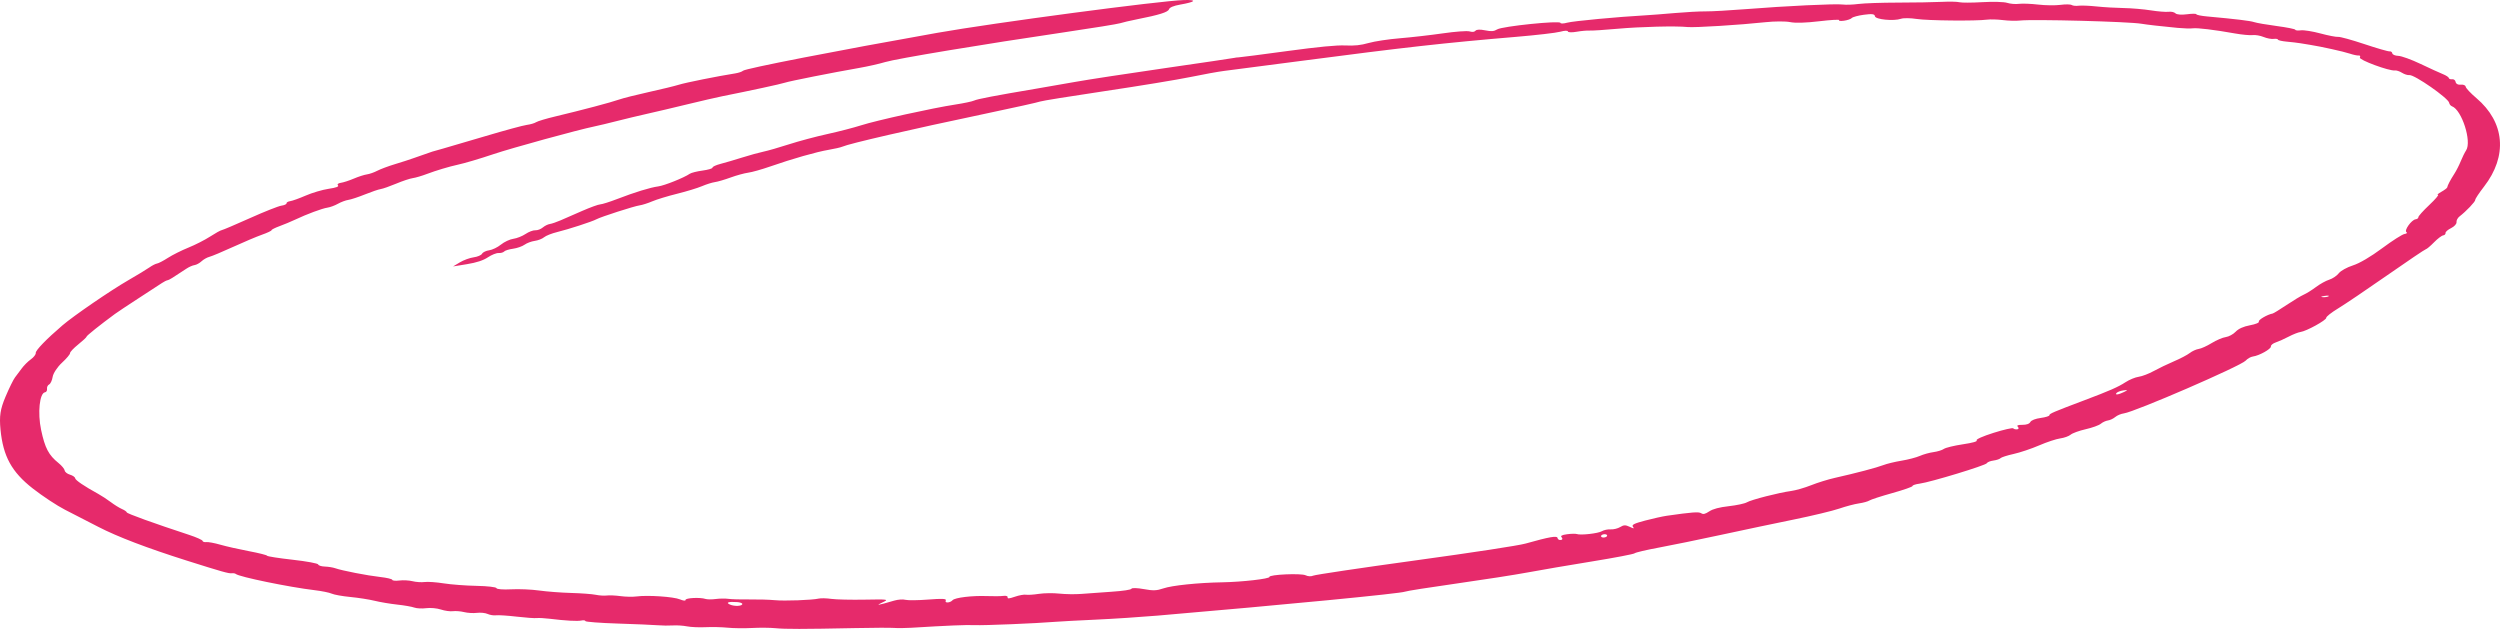 <?xml version="1.0" encoding="UTF-8"?> <svg xmlns="http://www.w3.org/2000/svg" width="649" height="164" viewBox="0 0 649 164" fill="none"> <path fill-rule="evenodd" clip-rule="evenodd" d="M243.31 8.524C217.304 13.136 193.449 17.792 192.884 18.367C192.648 18.607 191.742 18.915 190.869 19.053C186.356 19.765 177.985 21.445 176.28 21.981C175.212 22.316 171.684 23.177 168.44 23.892C165.196 24.608 161.708 25.49 160.688 25.852C158.665 26.57 150.997 28.601 144.193 30.221C141.819 30.785 139.56 31.461 139.174 31.722C138.786 31.984 137.692 32.302 136.741 32.429C135.789 32.557 131.027 33.848 126.157 35.299C121.287 36.749 116.248 38.228 114.96 38.585C113.673 38.941 112.444 39.288 112.231 39.357C111.316 39.649 108.631 40.584 107.206 41.108C106.358 41.419 104.263 42.095 102.552 42.61C100.84 43.125 98.769 43.898 97.949 44.327C97.131 44.756 95.913 45.182 95.244 45.273C94.576 45.365 93.043 45.859 91.838 46.372C90.632 46.886 89.112 47.377 88.459 47.465C87.805 47.553 87.478 47.841 87.733 48.106C88.051 48.437 87.296 48.721 85.31 49.015C83.723 49.251 81.055 50.038 79.38 50.765C77.706 51.492 75.883 52.148 75.33 52.222C74.776 52.296 74.35 52.546 74.382 52.777C74.414 53.008 73.815 53.284 73.049 53.391C72.284 53.498 68.611 54.954 64.887 56.626C61.163 58.298 57.868 59.699 57.564 59.74C57.261 59.781 55.908 60.53 54.559 61.404C53.209 62.279 50.679 63.568 48.936 64.27C47.193 64.972 44.794 66.171 43.604 66.934C42.415 67.697 41.14 68.362 40.77 68.412C40.401 68.461 39.505 68.919 38.78 69.428C38.055 69.937 35.618 71.417 33.362 72.717C28.728 75.389 19.164 81.939 16.231 84.449C12.049 88.028 9.192 90.98 9.283 91.629C9.335 92.002 8.763 92.747 8.011 93.284C7.26 93.821 6.197 94.878 5.651 95.633C5.105 96.388 4.318 97.436 3.904 97.963C3.489 98.489 2.374 100.757 1.427 103.002C0.068 106.219 -0.207 108.024 0.131 111.52C0.802 118.461 3.036 122.535 8.521 126.818C11.055 128.797 14.811 131.275 16.867 132.325C18.924 133.374 22.826 135.38 25.538 136.781C30.496 139.343 38.178 142.273 48.483 145.533C57.628 148.426 59.403 148.926 60.175 148.822C60.58 148.768 61.05 148.849 61.221 149.003C62.041 149.744 75.076 152.428 81.632 153.206C83.499 153.427 85.52 153.835 86.122 154.113C86.725 154.391 88.905 154.781 90.967 154.979C93.03 155.177 95.872 155.623 97.282 155.97C98.693 156.317 101.319 156.758 103.119 156.952C104.919 157.144 106.908 157.492 107.541 157.724C108.174 157.956 109.577 158.027 110.657 157.882C111.739 157.737 113.445 157.893 114.449 158.229C115.453 158.565 116.855 158.762 117.564 158.667C118.274 158.572 119.588 158.678 120.485 158.903C121.382 159.129 122.878 159.217 123.811 159.099C124.743 158.981 125.991 159.109 126.585 159.382C127.178 159.656 128.159 159.813 128.763 159.732C129.369 159.651 131.786 159.808 134.135 160.081C136.483 160.354 138.821 160.522 139.328 160.454C139.835 160.386 141.328 160.463 142.645 160.625C146.837 161.139 149.929 161.311 150.942 161.085C151.483 160.965 151.948 161.033 151.976 161.236C152.005 161.44 155.785 161.727 160.376 161.874C164.966 162.021 169.646 162.22 170.774 162.316C171.902 162.412 173.657 162.435 174.672 162.366C175.688 162.297 177.344 162.404 178.353 162.604C179.363 162.803 181.529 162.9 183.167 162.818C184.804 162.737 187.366 162.795 188.86 162.947C190.353 163.099 193.204 163.136 195.195 163.028C197.187 162.92 199.926 162.941 201.283 163.076C203.908 163.336 208.334 163.331 221.953 163.052C226.621 162.956 231.179 162.937 232.081 163.01C232.983 163.082 234.987 163.064 236.534 162.969C245.944 162.39 250.902 162.185 253.058 162.285C255.391 162.393 268.918 161.834 274.016 161.419C275.339 161.312 280.046 161.06 284.477 160.859C288.908 160.658 296.139 160.186 300.545 159.81C333.71 156.978 363.77 154.066 364.756 153.59C365.101 153.424 371.089 152.48 378.063 151.492C385.037 150.505 393.409 149.199 396.668 148.59C399.927 147.981 407.408 146.702 413.291 145.748C419.174 144.794 424.149 143.843 424.346 143.635C424.542 143.426 427.37 142.761 430.63 142.157C433.89 141.553 441.16 140.062 446.787 138.845C452.413 137.628 460.918 135.837 465.688 134.866C470.457 133.894 475.751 132.621 477.453 132.037C479.155 131.452 481.459 130.842 482.574 130.683C483.689 130.523 484.918 130.182 485.305 129.927C485.694 129.67 488.381 128.8 491.277 127.992C494.174 127.184 496.522 126.362 496.494 126.165C496.467 125.968 497.294 125.693 498.332 125.554C501.172 125.173 515.527 120.808 515.781 120.248C515.902 119.98 516.667 119.671 517.48 119.562C518.293 119.453 519.128 119.174 519.335 118.941C519.542 118.709 521.07 118.219 522.732 117.851C524.393 117.484 527.381 116.48 529.372 115.62C531.362 114.761 533.824 113.946 534.841 113.81C535.858 113.673 537.076 113.236 537.546 112.838C538.017 112.44 539.775 111.804 541.455 111.424C543.134 111.045 544.893 110.409 545.364 110.011C545.834 109.613 546.669 109.227 547.218 109.154C547.767 109.08 548.622 108.676 549.119 108.257C549.616 107.837 550.624 107.413 551.361 107.314C554.208 106.932 581.723 95.014 582.979 93.618C583.439 93.108 584.279 92.628 584.845 92.552C586.494 92.331 589.616 90.586 589.525 89.936C589.48 89.609 590.053 89.137 590.798 88.889C591.543 88.641 593.055 87.962 594.157 87.382C595.26 86.802 596.625 86.265 597.19 86.189C598.737 85.981 603.973 83.1 603.889 82.502C603.849 82.215 605.246 81.113 606.993 80.054C608.739 78.994 614.48 75.12 619.748 71.444C625.017 67.769 629.517 64.734 629.75 64.701C629.982 64.668 630.932 63.867 631.86 62.92C632.788 61.974 633.86 61.157 634.242 61.106C634.623 61.055 634.901 60.775 634.861 60.484C634.82 60.193 635.47 59.623 636.305 59.217C637.14 58.811 637.772 58.116 637.71 57.672C637.648 57.229 638.01 56.551 638.513 56.166C640.216 54.864 642.636 52.315 642.576 51.886C642.543 51.651 643.562 50.111 644.84 48.462C651.026 40.482 650.272 31.742 642.853 25.452C641.385 24.208 640.141 22.882 640.089 22.506C640.036 22.131 639.456 21.895 638.8 21.983C638.137 22.072 637.554 21.77 637.488 21.303C637.424 20.841 637.013 20.511 636.575 20.57C636.137 20.629 635.753 20.488 635.721 20.257C635.688 20.026 634.985 19.567 634.159 19.237C633.333 18.907 630.73 17.717 628.375 16.594C626.021 15.471 623.426 14.53 622.61 14.503C621.795 14.476 621.089 14.184 621.043 13.853C620.996 13.522 620.675 13.289 620.328 13.336C619.982 13.382 617.035 12.531 613.78 11.443C610.526 10.356 607.465 9.515 606.979 9.574C606.493 9.634 604.43 9.234 602.396 8.685C600.361 8.137 598.069 7.77 597.303 7.871C596.537 7.971 595.889 7.905 595.863 7.722C595.838 7.54 593.68 7.108 591.067 6.761C588.455 6.415 585.809 5.958 585.187 5.746C584.168 5.397 580.53 4.959 572.882 4.261C571.413 4.127 570.193 3.875 570.169 3.7C570.144 3.526 569.039 3.529 567.712 3.707C566.302 3.896 565.072 3.794 564.753 3.462C564.453 3.149 563.65 2.968 562.97 3.059C562.289 3.15 560.206 2.983 558.343 2.687C556.479 2.391 553.308 2.123 551.297 2.09C549.286 2.058 546.119 1.871 544.258 1.674C542.398 1.477 540.31 1.392 539.618 1.485C538.926 1.578 538.112 1.495 537.809 1.3C537.506 1.105 536.188 1.089 534.88 1.265C533.572 1.44 530.966 1.405 529.089 1.186C527.213 0.967 524.967 0.883 524.099 1C523.231 1.116 521.861 0.999 521.056 0.74C520.25 0.48 517.358 0.4 514.629 0.561C511.9 0.721 509.219 0.73 508.67 0.579C508.122 0.428 506.043 0.386 504.05 0.485C502.057 0.585 496.962 0.671 492.727 0.676C488.491 0.682 483.857 0.842 482.428 1.031C480.999 1.221 479.184 1.285 478.394 1.174C476.638 0.926 463.549 1.55 453.238 2.372C449.049 2.707 444.343 2.969 442.78 2.956C441.218 2.943 437.597 3.138 434.734 3.39C431.871 3.642 428.442 3.908 427.114 3.98C420.19 4.357 408.361 5.469 406.863 5.885C405.922 6.146 405.126 6.171 405.094 5.941C405.001 5.279 390.012 6.816 388.687 7.623C387.819 8.152 387.173 8.204 385.548 7.876C384.217 7.608 383.344 7.639 383.052 7.967C382.746 8.311 382.243 8.368 381.473 8.148C380.84 7.967 377.787 8.193 374.524 8.664C371.323 9.125 366.314 9.697 363.392 9.935C360.471 10.172 356.831 10.723 355.302 11.161C353.259 11.744 351.653 11.914 349.245 11.802C347.003 11.698 342.24 12.157 334.166 13.255C327.676 14.137 322.017 14.87 321.591 14.883C321.165 14.896 320.641 14.96 320.427 15.025C320.214 15.09 312.171 16.281 302.556 17.671C292.941 19.06 282.404 20.673 279.141 21.256C275.878 21.838 271.248 22.644 268.852 23.048C258.399 24.81 253.712 25.707 252.893 26.102C252.41 26.335 250.205 26.802 247.994 27.14C242.132 28.035 227.478 31.268 223.533 32.536C221.663 33.136 217.73 34.155 214.791 34.799C211.853 35.443 207.364 36.642 204.816 37.464C202.268 38.286 199.287 39.144 198.191 39.37C197.096 39.595 194.628 40.276 192.706 40.882C190.784 41.488 188.243 42.235 187.06 42.541C185.877 42.848 184.935 43.285 184.966 43.511C184.998 43.738 183.842 44.082 182.398 44.276C180.954 44.469 179.456 44.845 179.069 45.11C177.555 46.148 172.506 48.17 170.886 48.388C168.804 48.667 164.797 49.899 160.166 51.684C158.262 52.418 156.309 53.033 155.827 53.053C155.344 53.072 153.261 53.825 151.197 54.726C149.133 55.628 146.584 56.74 145.534 57.198C144.483 57.656 143.22 58.086 142.726 58.154C142.233 58.221 141.411 58.63 140.899 59.063C140.388 59.495 139.516 59.819 138.962 59.782C138.409 59.745 137.267 60.178 136.424 60.745C135.581 61.311 134.158 61.873 133.261 61.994C132.365 62.114 130.919 62.789 130.048 63.495C129.178 64.2 127.802 64.866 126.992 64.974C126.182 65.083 125.352 65.483 125.149 65.863C124.946 66.244 123.962 66.665 122.963 66.799C121.964 66.933 120.352 67.521 119.382 68.105L117.616 69.168L121.26 68.573C123.722 68.17 125.472 67.596 126.658 66.798C127.623 66.149 128.875 65.649 129.439 65.687C130.002 65.724 130.65 65.546 130.878 65.29C131.106 65.034 132.14 64.711 133.178 64.572C134.215 64.433 135.561 63.964 136.169 63.529C136.777 63.094 137.973 62.645 138.826 62.531C139.679 62.416 140.765 61.994 141.241 61.592C141.716 61.191 143.227 60.588 144.598 60.254C147.565 59.529 153.756 57.515 154.819 56.928C155.948 56.304 164.64 53.505 166.041 53.314C166.712 53.222 168.196 52.75 169.338 52.263C170.48 51.777 173.379 50.893 175.782 50.298C178.184 49.704 181.084 48.819 182.225 48.333C183.367 47.847 184.884 47.37 185.596 47.273C186.308 47.176 188.137 46.64 189.66 46.083C191.183 45.526 193.239 44.961 194.23 44.828C195.22 44.695 197.776 43.976 199.91 43.231C205.63 41.233 211.981 39.422 215.128 38.891C216.652 38.633 218.243 38.269 218.663 38.08C220.469 37.271 236.443 33.587 255.777 29.522C263.252 27.95 269.649 26.528 269.994 26.362C270.338 26.196 277.918 24.974 286.837 23.646C295.756 22.318 305.773 20.669 309.098 19.982C312.421 19.295 316.335 18.587 317.795 18.408C319.255 18.229 328.152 17.073 337.566 15.838C364.658 12.286 375.024 11.126 393.648 9.561C398.831 9.126 403.947 8.532 405.017 8.241C406.203 7.919 406.988 7.892 407.027 8.172C407.063 8.425 408.07 8.458 409.267 8.246C410.464 8.034 411.995 7.895 412.669 7.936C413.344 7.977 416.549 7.771 419.792 7.477C425.785 6.935 435.092 6.701 438.079 7.018C439.88 7.209 451.724 6.473 458.373 5.757C460.679 5.509 463.526 5.499 464.699 5.736C466.084 6.015 468.746 5.939 472.289 5.516C475.29 5.158 477.602 5.029 477.425 5.229C477.248 5.429 477.82 5.497 478.696 5.379C479.571 5.262 480.482 4.947 480.72 4.68C480.959 4.413 482.385 4.029 483.892 3.827C485.997 3.544 486.654 3.634 486.736 4.215C486.855 5.065 491.618 5.528 493.508 4.873C494.145 4.652 495.953 4.672 497.525 4.917C500.379 5.363 512.973 5.488 515.862 5.1C516.702 4.987 518.55 5.04 519.97 5.217C521.389 5.393 523.368 5.446 524.367 5.333C527.765 4.951 552.698 5.608 555.92 6.166C557.289 6.402 560.982 6.824 565.313 7.238C566.851 7.384 568.613 7.437 569.231 7.354C570.434 7.193 574.805 7.722 580.188 8.682C582.018 9.008 584.086 9.201 584.785 9.111C585.483 9.022 586.756 9.239 587.613 9.595C588.469 9.951 589.652 10.177 590.241 10.098C590.83 10.019 591.332 10.102 591.357 10.282C591.382 10.463 592.419 10.702 593.661 10.813C594.903 10.925 596.479 11.111 597.164 11.226C597.849 11.34 599.006 11.529 599.736 11.645C602.639 12.105 608.372 13.376 609.993 13.918C610.937 14.234 611.988 14.455 612.33 14.409C612.671 14.363 612.805 14.599 612.626 14.933C612.302 15.538 620.256 18.48 621.694 18.287C622.107 18.232 622.946 18.505 623.557 18.893C624.168 19.282 625.03 19.553 625.473 19.495C626.763 19.326 635.634 25.51 635.807 26.699C635.86 27.065 636.192 27.47 636.544 27.599C639.081 28.528 641.709 36.721 640.209 39.024C639.834 39.6 639.199 40.886 638.799 41.881C638.398 42.876 637.661 44.323 637.161 45.096C636.127 46.694 635.342 48.193 635.301 48.643C635.287 48.812 634.598 49.331 633.772 49.798C632.945 50.264 632.55 50.615 632.893 50.576C633.235 50.538 632.217 51.731 630.629 53.228C629.04 54.726 627.769 56.148 627.802 56.389C627.836 56.63 627.515 56.874 627.088 56.931C626.022 57.074 624.049 59.834 624.71 60.258C625.004 60.447 624.785 60.663 624.224 60.739C623.662 60.814 621.043 62.483 618.401 64.448C615.46 66.637 612.523 68.362 610.818 68.9C609.288 69.384 607.63 70.307 607.134 70.952C606.638 71.597 605.531 72.341 604.673 72.606C603.816 72.871 602.261 73.73 601.219 74.515C600.177 75.3 598.752 76.19 598.053 76.493C597.355 76.796 595.343 78.007 593.584 79.184C591.825 80.362 590.199 81.357 589.971 81.396C588.655 81.621 586.178 83.064 586.401 83.477C586.554 83.762 585.59 84.164 584.08 84.445C582.393 84.759 581.105 85.341 580.37 86.12C579.75 86.776 578.596 87.4 577.805 87.506C577.013 87.612 575.367 88.314 574.147 89.066C572.928 89.818 571.41 90.503 570.776 90.588C570.141 90.674 569.097 91.151 568.457 91.648C567.817 92.146 565.98 93.109 564.375 93.79C562.77 94.469 560.409 95.605 559.128 96.312C557.847 97.02 556.079 97.695 555.2 97.813C554.32 97.931 552.77 98.572 551.755 99.238C549.898 100.455 547.612 101.46 541.209 103.871C533.153 106.905 531.975 107.408 532.028 107.788C532.059 108.008 531.048 108.328 529.782 108.498C528.398 108.683 527.321 109.103 527.082 109.55C526.823 110.034 526.098 110.292 525.008 110.287C523.785 110.283 523.471 110.428 523.851 110.822C524.137 111.12 524.053 111.406 523.666 111.458C523.278 111.51 522.818 111.395 522.642 111.202C522.466 111.009 520.165 111.533 517.529 112.365C514.745 113.244 512.907 114.059 513.146 114.309C513.417 114.591 512.16 114.95 509.498 115.35C507.264 115.686 505.073 116.221 504.629 116.538C504.186 116.856 502.975 117.229 501.94 117.368C500.904 117.507 499.307 117.951 498.389 118.355C497.472 118.759 495.329 119.318 493.628 119.598C491.926 119.878 489.809 120.39 488.923 120.736C487.247 121.39 481.754 122.838 476.336 124.054C474.607 124.442 471.831 125.302 470.168 125.965C468.505 126.629 466.155 127.304 464.945 127.466C461.79 127.889 454.615 129.729 453.474 130.407C452.941 130.724 450.849 131.172 448.825 131.403C446.309 131.689 444.699 132.115 443.731 132.749C442.631 133.471 442.162 133.577 441.617 133.227C440.99 132.824 439.23 132.955 432.717 133.89C431.624 134.047 429.081 134.61 427.066 135.141C424.204 135.896 423.513 136.248 423.911 136.751C424.323 137.271 424.16 137.273 423.076 136.764C421.97 136.244 421.529 136.255 420.596 136.823C419.973 137.204 418.858 137.475 418.12 137.426C417.382 137.377 416.364 137.589 415.857 137.899C414.9 138.482 410.317 138.998 409.325 138.635C409.014 138.521 407.886 138.545 406.817 138.688C405.418 138.876 405.028 139.107 405.422 139.517C405.722 139.83 405.62 140.132 405.197 140.189C404.773 140.246 404.387 140.013 404.339 139.673C404.247 139.011 402.295 139.349 396.028 141.11C394.178 141.63 382.5 143.416 367.354 145.496C353.3 147.426 341.394 149.201 340.896 149.442C340.396 149.683 339.527 149.643 338.956 149.352C337.816 148.77 329.455 149.14 329.543 149.768C329.612 150.259 322.451 151.077 317.305 151.166C311.011 151.275 304.239 151.977 301.985 152.754C300.272 153.344 299.351 153.375 296.915 152.928C295.277 152.627 293.845 152.582 293.734 152.828C293.608 153.107 291.651 153.404 288.522 153.618C285.767 153.807 282.233 154.061 280.67 154.183C279.106 154.305 276.547 154.267 274.983 154.098C273.419 153.929 271.029 153.962 269.674 154.17C268.318 154.379 266.812 154.476 266.327 154.387C265.841 154.299 264.548 154.534 263.453 154.912C261.974 155.421 261.493 155.459 261.581 155.059C261.648 154.762 261.165 154.597 260.509 154.692C259.854 154.787 257.895 154.809 256.158 154.741C252.383 154.594 247.891 155.136 247.289 155.812C246.635 156.545 245.139 156.613 245.524 155.892C245.777 155.419 244.645 155.357 240.998 155.643C238.323 155.853 235.639 155.882 235.032 155.709C234.427 155.535 233.126 155.629 232.141 155.917C227.788 157.19 227.146 157.291 229.064 156.403C230.829 155.584 230.643 155.554 224.502 155.668C220.98 155.733 217.081 155.645 215.838 155.473C214.594 155.3 213.13 155.261 212.583 155.386C210.803 155.791 203.604 156.052 201.076 155.803C199.72 155.669 196.789 155.584 194.564 155.614C192.339 155.645 189.872 155.576 189.082 155.462C188.292 155.348 186.816 155.367 185.804 155.502C184.791 155.638 183.599 155.631 183.155 155.485C181.731 155.018 177.889 155.219 177.964 155.756C178.002 156.027 177.354 155.956 176.523 155.6C174.91 154.907 168.122 154.451 165.218 154.841C164.252 154.971 162.396 154.932 161.094 154.755C159.792 154.578 158.18 154.506 157.511 154.594C156.842 154.682 155.553 154.598 154.648 154.408C153.742 154.218 150.871 154.003 148.268 153.932C145.665 153.86 141.918 153.574 139.94 153.295C137.961 153.016 134.682 152.878 132.652 152.989C130.622 153.099 128.93 152.963 128.891 152.687C128.852 152.41 126.535 152.141 123.741 152.089C120.947 152.038 117.102 151.747 115.196 151.443C113.29 151.14 111.058 150.982 110.235 151.092C109.412 151.203 108.004 151.109 107.107 150.884C106.21 150.658 104.67 150.576 103.684 150.701C102.697 150.826 101.866 150.748 101.835 150.528C101.804 150.307 100.39 149.973 98.691 149.786C95.384 149.42 88.778 148.133 87.018 147.511C86.429 147.303 85.216 147.108 84.323 147.079C83.43 147.05 82.658 146.804 82.608 146.533C82.558 146.261 79.562 145.709 75.951 145.305C72.339 144.901 69.362 144.434 69.335 144.267C69.308 144.1 67.2 143.569 64.649 143.087C62.099 142.605 58.756 141.851 57.22 141.409C55.685 140.968 54.028 140.661 53.538 140.727C53.049 140.792 52.621 140.651 52.588 140.413C52.555 140.175 50.978 139.471 49.084 138.85C40.01 135.874 32.95 133.324 32.906 133.007C32.879 132.815 32.317 132.426 31.657 132.143C30.997 131.859 29.698 131.056 28.771 130.356C27.844 129.657 26.381 128.698 25.52 128.225C21.857 126.213 19.578 124.668 19.505 124.145C19.462 123.837 18.857 123.422 18.16 123.222C17.463 123.022 16.848 122.533 16.792 122.135C16.736 121.737 16.02 120.871 15.2 120.211C12.626 118.14 11.67 116.321 10.672 111.603C9.734 107.171 10.27 102.029 11.688 101.839C12.036 101.792 12.269 101.388 12.206 100.939C12.143 100.49 12.389 99.98 12.752 99.805C13.114 99.631 13.529 98.737 13.673 97.82C13.817 96.902 14.902 95.26 16.084 94.17C17.266 93.08 18.212 91.958 18.184 91.675C18.157 91.393 19.119 90.372 20.322 89.407C21.525 88.441 22.492 87.535 22.472 87.392C22.441 87.169 25.974 84.344 29.844 81.5C30.495 81.022 33.276 79.174 36.026 77.392C38.776 75.611 41.474 73.853 42.022 73.486C42.57 73.118 43.223 72.79 43.474 72.756C43.884 72.701 44.659 72.227 48.444 69.716C49.09 69.287 50.016 68.883 50.502 68.818C50.987 68.753 51.806 68.306 52.321 67.825C52.837 67.344 53.761 66.823 54.375 66.668C54.989 66.513 57.746 65.357 60.502 64.1C63.258 62.842 66.642 61.413 68.022 60.924C69.403 60.435 70.516 59.911 70.494 59.759C70.473 59.606 71.41 59.132 72.576 58.706C73.743 58.279 75.553 57.525 76.598 57.03C79.668 55.579 83.635 54.104 85.002 53.906C85.699 53.805 86.927 53.351 87.728 52.898C88.531 52.445 89.744 51.993 90.425 51.894C91.107 51.794 93.045 51.156 94.734 50.474C96.422 49.793 98.264 49.167 98.828 49.084C99.391 49 101.203 48.365 102.854 47.673C104.506 46.981 106.444 46.336 107.161 46.24C107.878 46.143 109.556 45.647 110.89 45.138C113.077 44.302 116.709 43.213 118.789 42.77C120.551 42.395 124.479 41.234 128.131 40.008C132.949 38.392 150.015 33.705 154.286 32.825C155.369 32.603 158.017 31.968 160.169 31.417C162.322 30.865 165.852 30.019 168.014 29.537C170.176 29.055 174.867 27.949 178.439 27.079C182.011 26.209 186.075 25.27 187.47 24.992C194.868 23.517 202.749 21.811 203.773 21.463C204.967 21.058 216.08 18.851 223.099 17.626C225.275 17.246 228.281 16.566 229.778 16.115C232.736 15.223 255.299 11.471 276.389 8.364C283.672 7.291 290.155 6.24 290.794 6.029C291.433 5.817 293.376 5.364 295.112 5.022C300.936 3.874 303.218 3.16 303.469 2.408C303.627 1.935 304.672 1.494 306.322 1.204C310.412 0.487 310.92 -0.085 307.383 0.012C301.227 0.18 257.908 5.935 243.31 8.524ZM604.509 76.907C604.264 77.082 603.579 77.189 602.989 77.145C602.335 77.096 602.51 76.971 603.434 76.827C604.27 76.696 604.753 76.732 604.509 76.907ZM551.451 101.739C549.967 102.48 548.913 102.621 549.461 102.006C549.699 101.739 550.5 101.442 551.241 101.346C552.401 101.196 552.43 101.251 551.451 101.739ZM191.351 156.302C192.063 156.349 192.669 156.557 192.698 156.763C192.782 157.364 190.657 157.477 189.479 156.935C188.335 156.408 189.093 156.151 191.351 156.302ZM417.217 139.004C417.25 139.235 416.918 139.472 416.48 139.531C416.043 139.59 415.658 139.449 415.626 139.218C415.593 138.987 415.925 138.75 416.363 138.691C416.801 138.632 417.185 138.773 417.217 139.004Z" fill="#E62A6B"></path> </svg> 